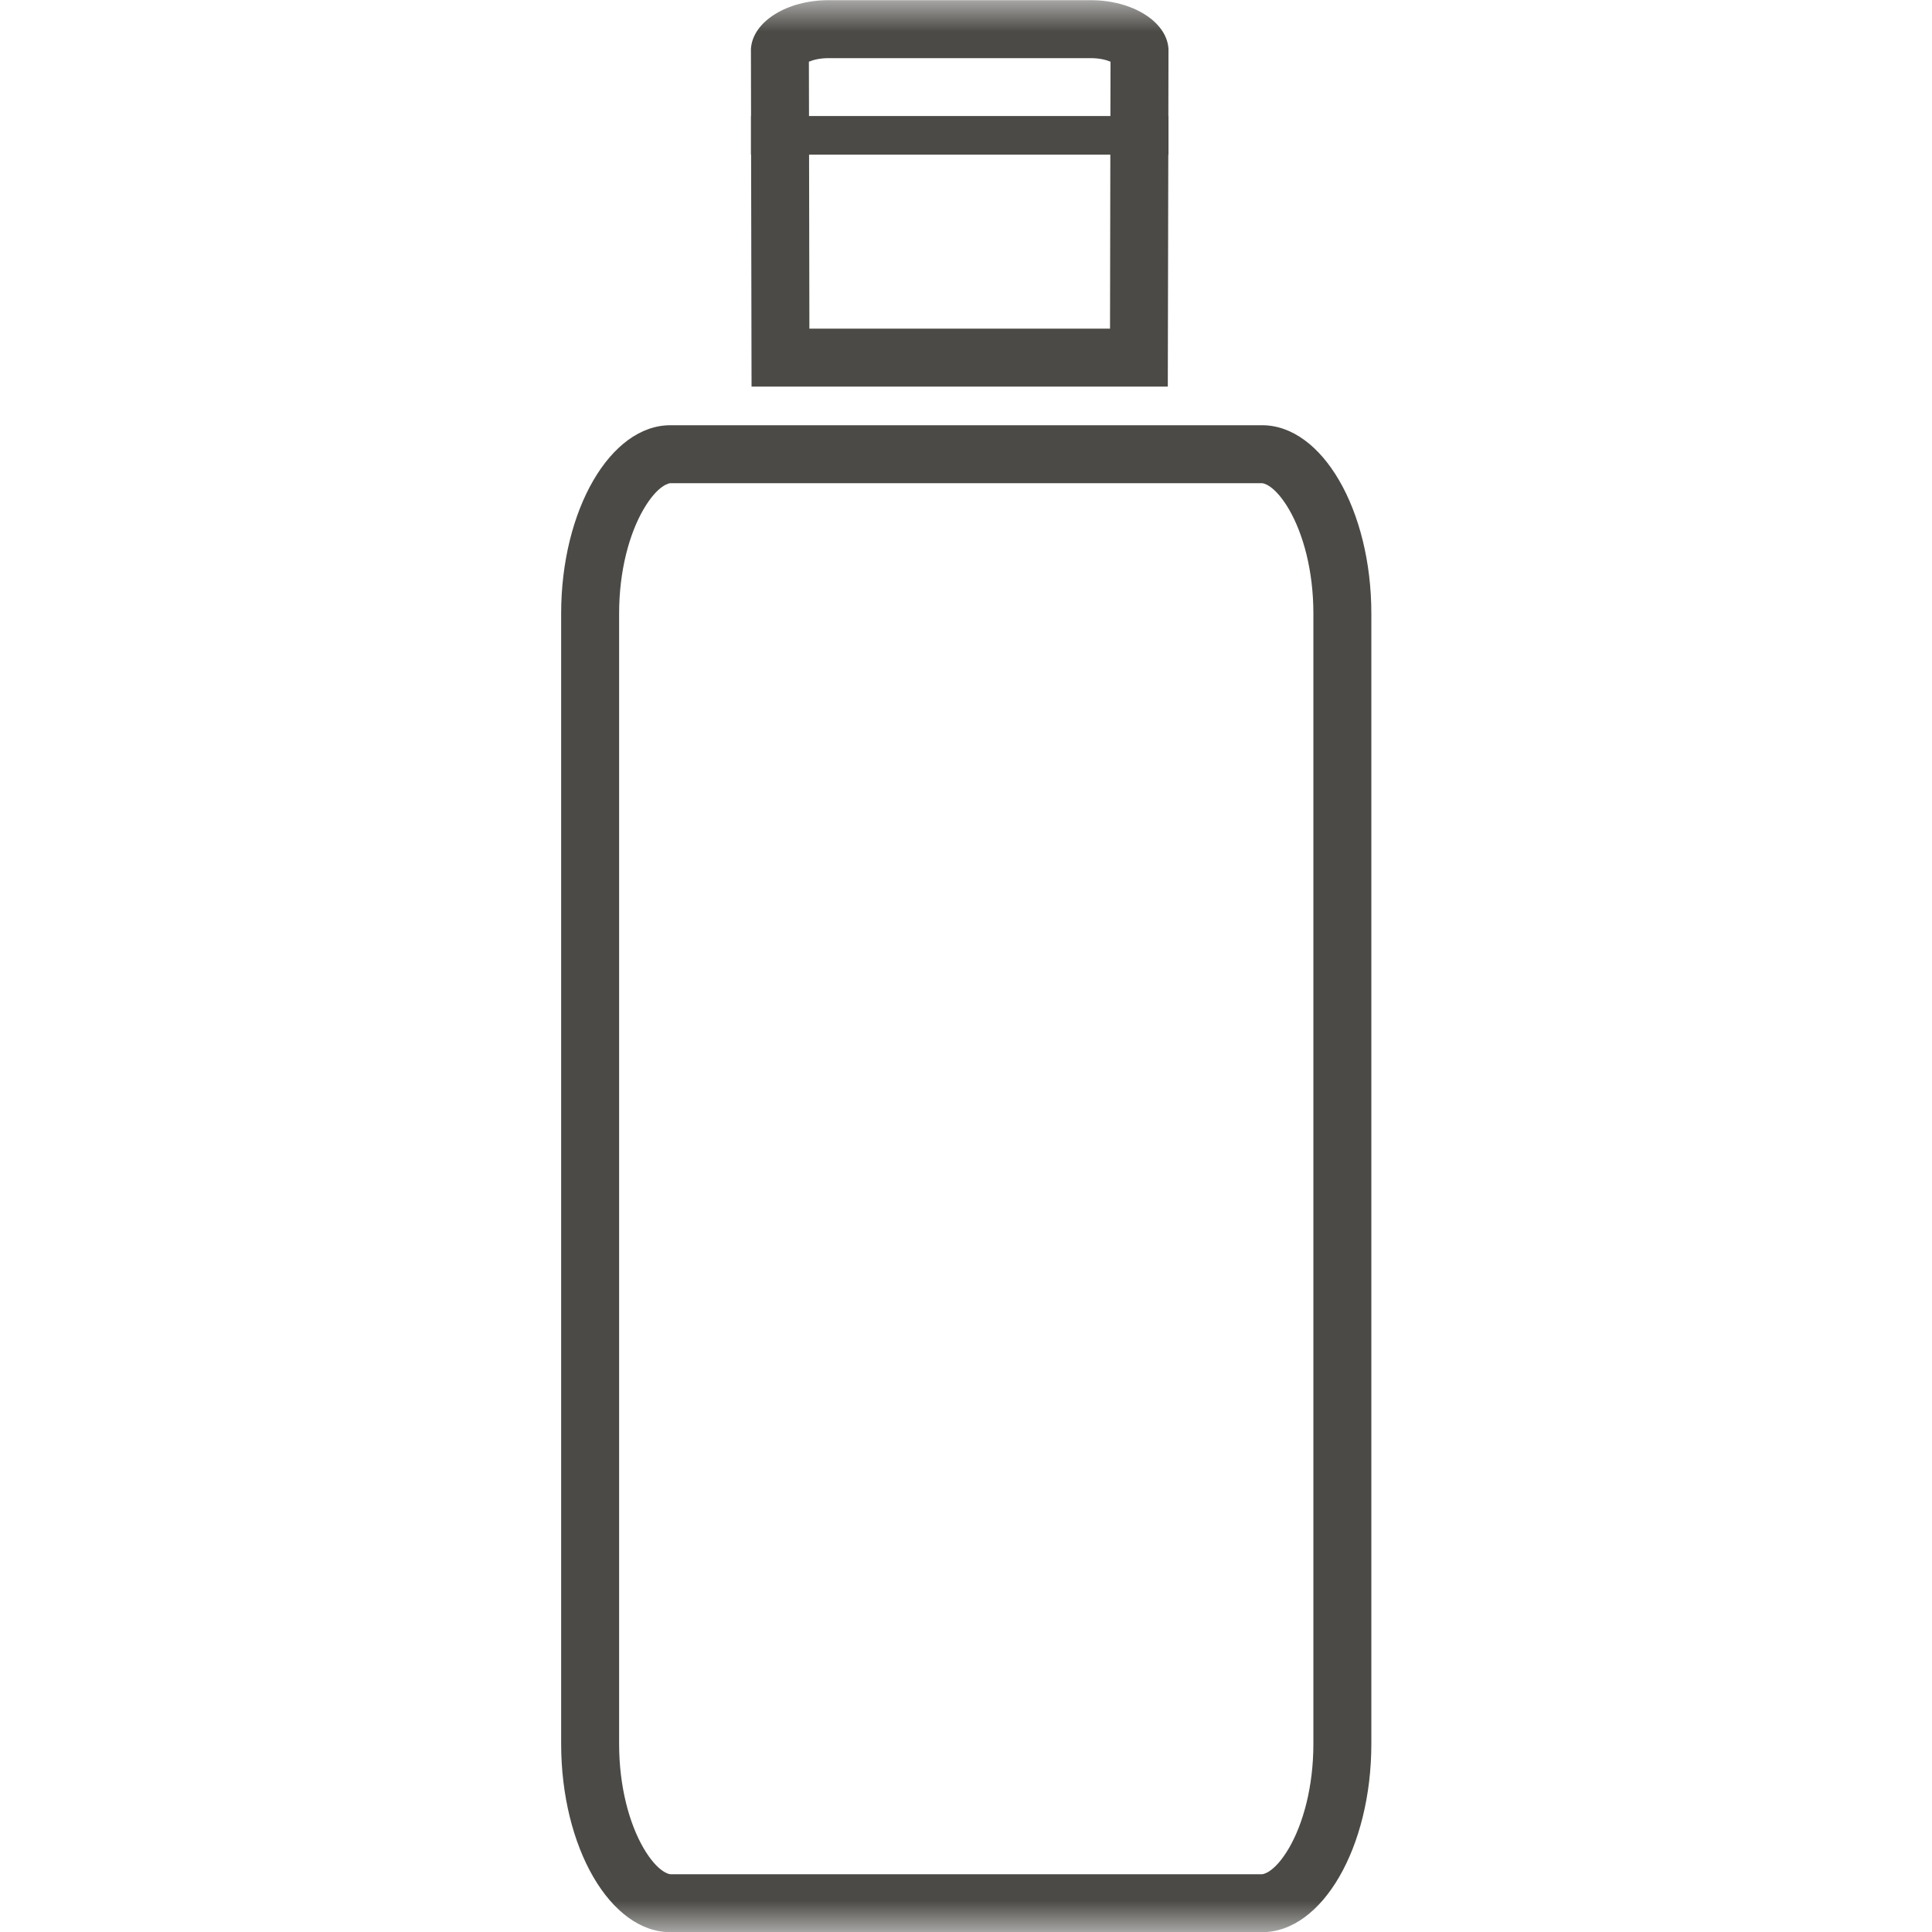 <svg width="31" height="31" viewBox="0 0 31 31" fill="none" xmlns="http://www.w3.org/2000/svg">
<mask id="mask0_1340_1525" style="mask-type:alpha" maskUnits="userSpaceOnUse" x="0" y="0" width="31" height="31">
<rect x="0.004" y="0.003" width="30.995" height="30.995" fill="#D9D9D9"/>
</mask>
<g mask="url(#mask0_1340_1525)">
<path fill-rule="evenodd" clip-rule="evenodd" d="M18.738 6.203L18.74 5.273L18.746 2.482H18.749V1.862H18.747L18.749 0.786C18.724 0.349 18.173 0.003 17.503 0.003H13.294C12.624 0.003 12.074 0.349 12.049 0.786L12.051 1.862H12.049V2.482H12.052L12.059 6.203H12.059H17.809H18.716H18.738ZM12.982 2.482L12.987 5.273H17.811L17.816 2.482H12.982ZM17.817 1.862L17.819 0.99C17.75 0.961 17.643 0.933 17.503 0.933H13.294C13.155 0.933 13.048 0.961 12.979 0.99L12.981 1.862H17.817ZM12.903 1.033C12.903 1.033 12.904 1.032 12.905 1.031L12.903 1.033ZM17.895 1.033L17.892 1.031L17.894 1.032C17.895 1.033 17.895 1.033 17.895 1.033ZM20.251 7.753H10.757C10.748 7.753 10.56 7.768 10.323 8.177C10.101 8.561 9.934 9.15 9.934 9.845V27.98C9.934 28.676 10.101 29.265 10.323 29.649C10.561 30.058 10.748 30.073 10.757 30.073H20.251C20.26 30.073 20.447 30.058 20.685 29.649C20.907 29.265 21.074 28.676 21.074 27.98V9.845C21.074 9.15 20.907 8.561 20.685 8.177C20.447 7.768 20.26 7.753 20.251 7.753ZM20.251 6.823H10.757C9.793 6.823 9.004 8.183 9.004 9.845V27.98C9.004 29.643 9.793 31.003 10.757 31.003H20.251C21.215 31.003 22.004 29.643 22.004 27.98V9.845C22.004 8.183 21.215 6.823 20.251 6.823Z" fill="#4B4A46"/>
</g>
</svg>

